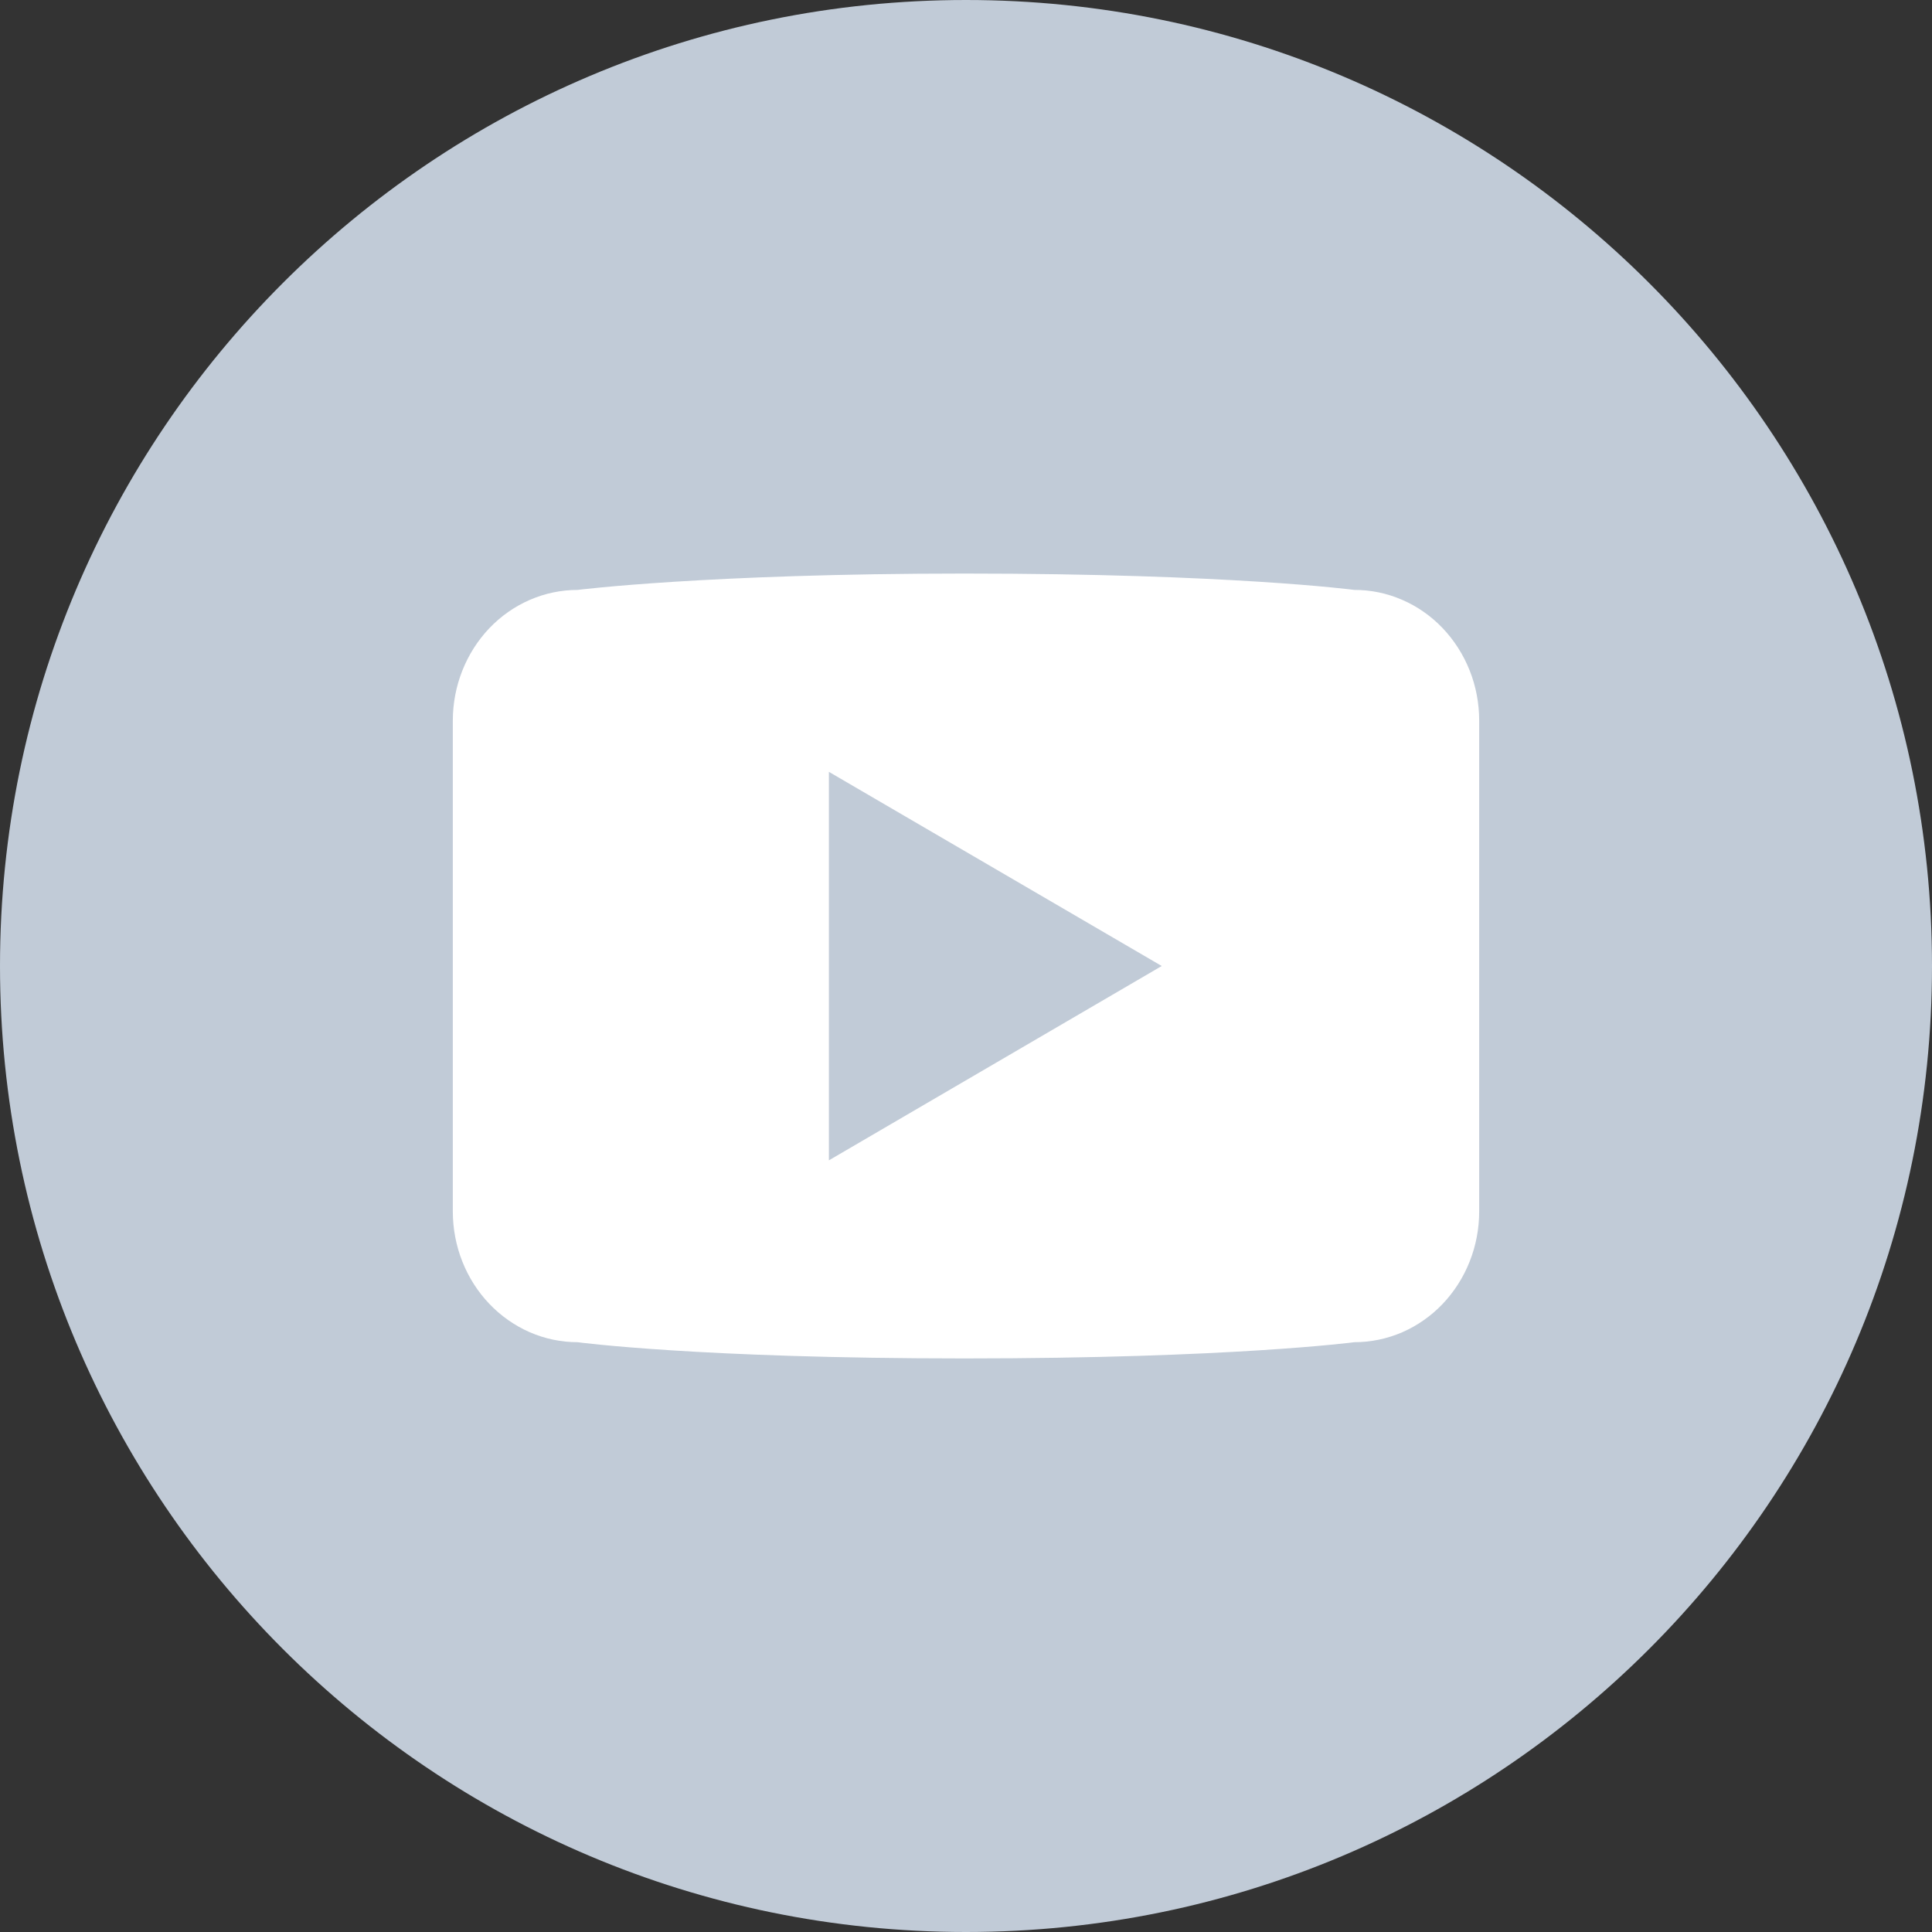<?xml version="1.0" encoding="UTF-8"?> <svg xmlns="http://www.w3.org/2000/svg" width="32" height="32" viewBox="0 0 32 32" fill="none"><rect x="0" y="0" width="32" height="32" fill="#333333" stroke="none"/><path d="M0 16C0 7.163 7.163 0 16 0V0C24.837 0 32 7.163 32 16V16C32 24.837 24.837 32 16 32V32C7.163 32 0 24.837 0 16V16Z" fill="#C1CBD7"></path><path d="M22.433 9.771C22.433 9.771 20.381 9.5 15.975 9.5C11.712 9.5 9.566 9.771 9.566 9.771C9.018 9.771 8.493 9.999 8.105 10.405C7.718 10.812 7.5 11.363 7.5 11.937V20.064C7.5 20.348 7.553 20.63 7.657 20.893C7.761 21.156 7.913 21.395 8.105 21.596C8.297 21.797 8.525 21.957 8.775 22.066C9.026 22.175 9.295 22.231 9.566 22.231C9.566 22.231 11.562 22.5 15.975 22.5C20.387 22.5 22.433 22.231 22.433 22.231C22.704 22.231 22.974 22.175 23.224 22.067C23.475 21.958 23.703 21.798 23.895 21.597C24.087 21.395 24.239 21.156 24.343 20.893C24.447 20.63 24.5 20.348 24.5 20.064V11.935C24.5 11.651 24.447 11.369 24.343 11.107C24.239 10.844 24.086 10.605 23.895 10.404C23.703 10.203 23.475 10.043 23.224 9.935C22.973 9.826 22.704 9.77 22.433 9.771ZM13.729 19.219V12.784L19.242 16L13.729 19.219Z" fill="white"></path></svg> 